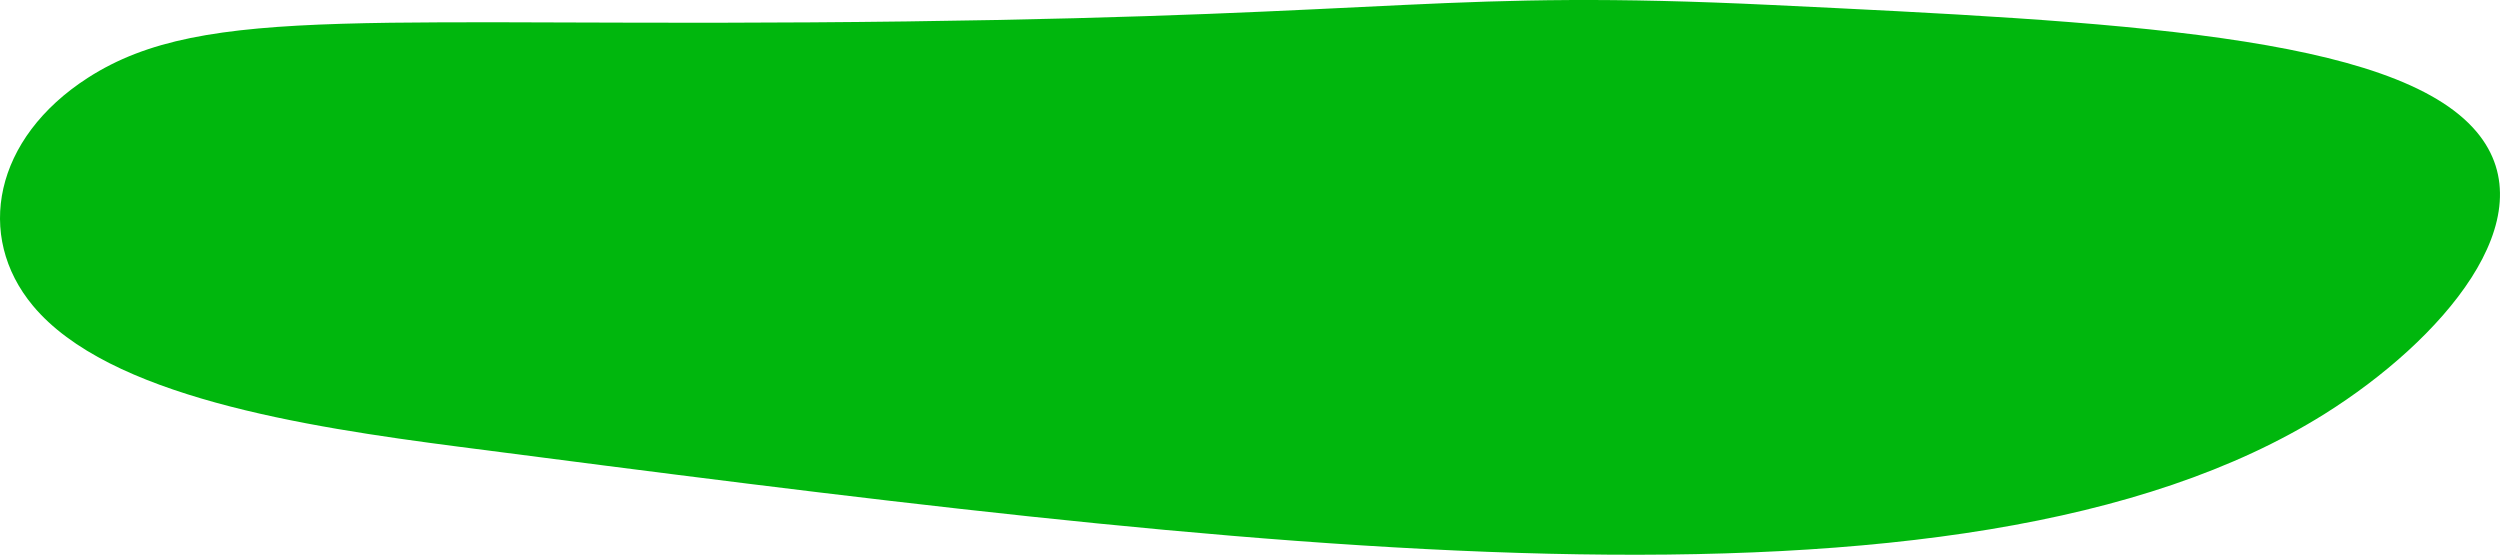 <?xml version="1.0" encoding="UTF-8"?> <svg xmlns="http://www.w3.org/2000/svg" viewBox="0 0 1063.84 236.07"> <defs> <style>.cls-1{fill:#00b70d;}</style> </defs> <g id="Слой_2" data-name="Слой 2"> <g id="Слой_1-2" data-name="Слой 1"> <path class="cls-1" d="M1053.9,56.12c30.73,36.59-15.18,89-64.65,120-154.68,96.88-460.92,57.17-793.83,14-66.69-8.64-149.3-21.5-181.39-60-24.76-29.7-16.61-71.29,23.35-97C87.52.86,159.11,12.05,385.8,9.12,599.08,6.38,615-4.55,754,2.12,900,9.14,1019.25,14.86,1053.9,56.12Z"></path> </g> </g> </svg> 
